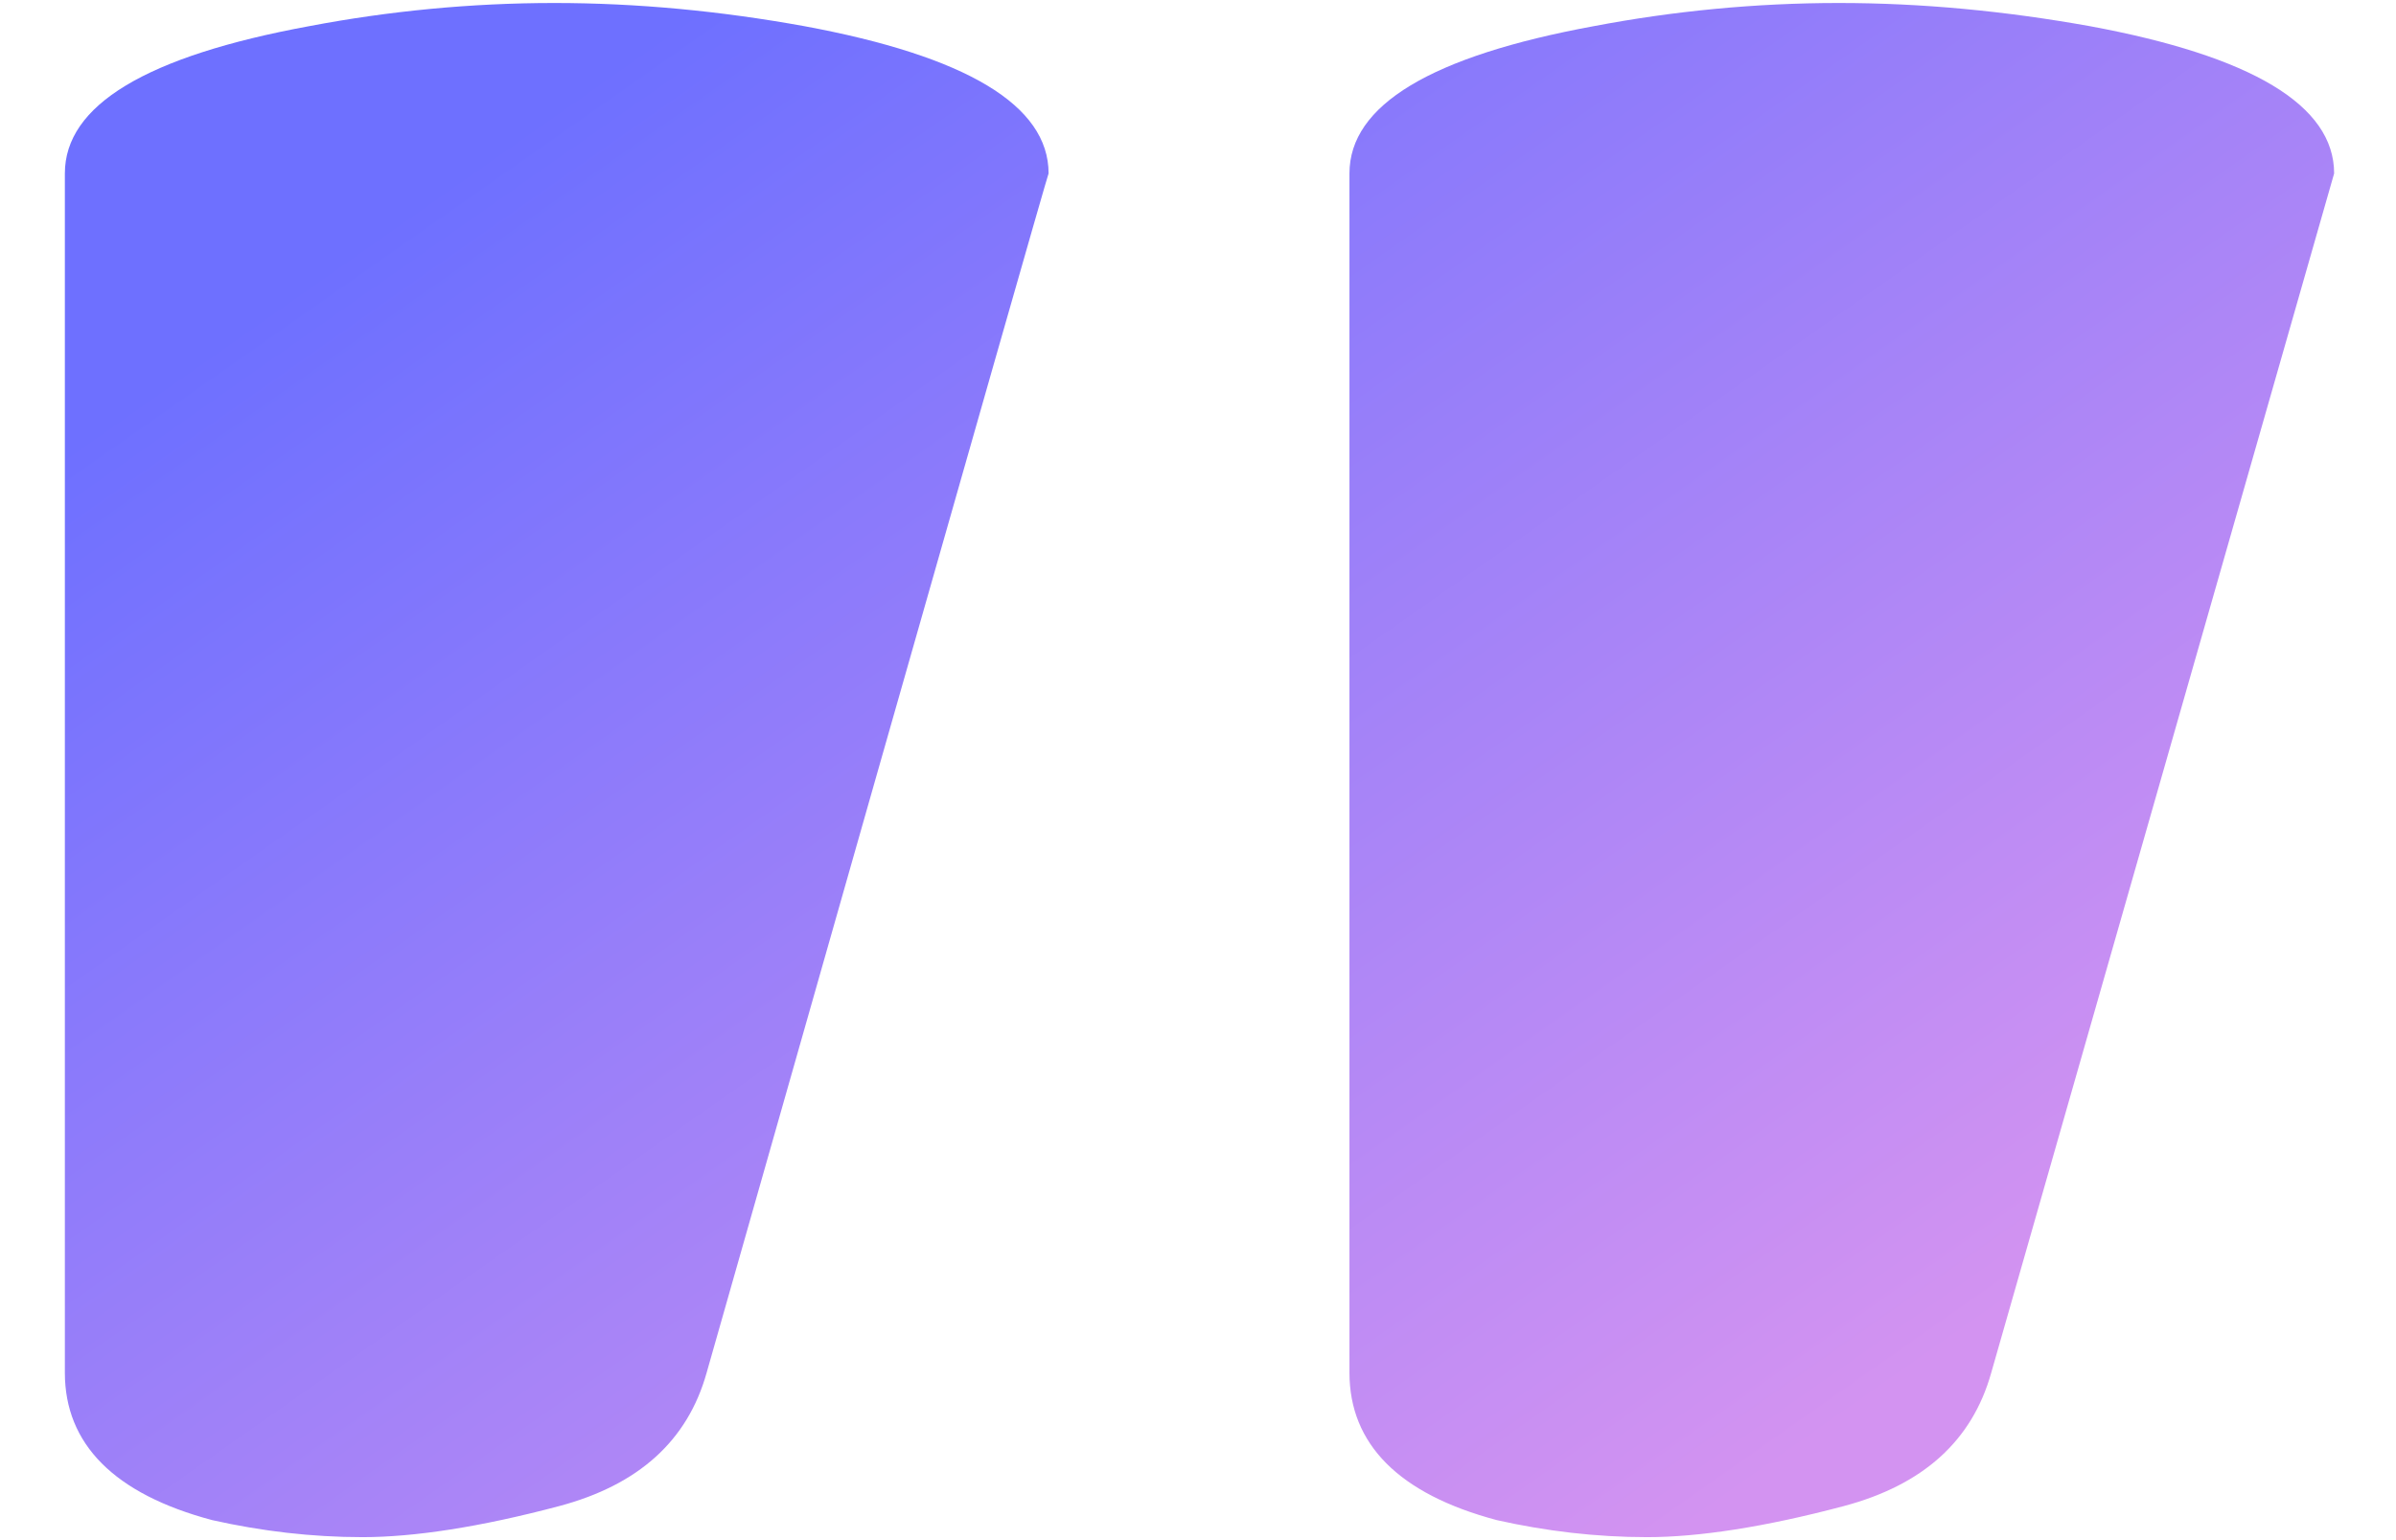 <?xml version="1.0"?>
<svg xmlns="http://www.w3.org/2000/svg" width="28" height="18" viewBox="0 0 28 18" fill="none">
<path d="M8.258 16.043C8.035 16.84 7.461 17.355 6.535 17.602C5.609 17.848 4.836 17.965 4.238 17.965C3.641 17.965 3.055 17.895 2.48 17.766C1.332 17.461 0.758 16.875 0.758 16.043V2.027C0.758 1.23 1.707 0.656 3.617 0.305C4.543 0.129 5.504 0.035 6.477 0.035C7.449 0.035 8.422 0.129 9.395 0.305C11.293 0.656 12.254 1.23 12.254 2.027C12.242 2.027 8.258 16.043 8.258 16.043ZM23.27 16.043C23.047 16.84 22.473 17.355 21.547 17.602C20.621 17.848 19.848 17.965 19.25 17.965C18.652 17.965 18.066 17.895 17.492 17.766C16.344 17.461 15.77 16.875 15.77 16.043V2.027C15.77 1.23 16.719 0.656 18.629 0.305C19.555 0.129 20.516 0.035 21.488 0.035C22.461 0.035 23.434 0.129 24.418 0.305C26.316 0.656 27.277 1.23 27.277 2.027L23.27 16.043Z" fill="url(#paint0_linear_8114_289)"/>
<defs>
<linearGradient id="paint0_linear_8114_289" x1="4.546" y1="2.597" x2="16.751" y2="19.98" gradientUnits="userSpaceOnUse">
<stop stop-color="#6E70FF"/>
<stop offset="1" stop-color="#D393F1"/>
</linearGradient>
</defs>
</svg>

